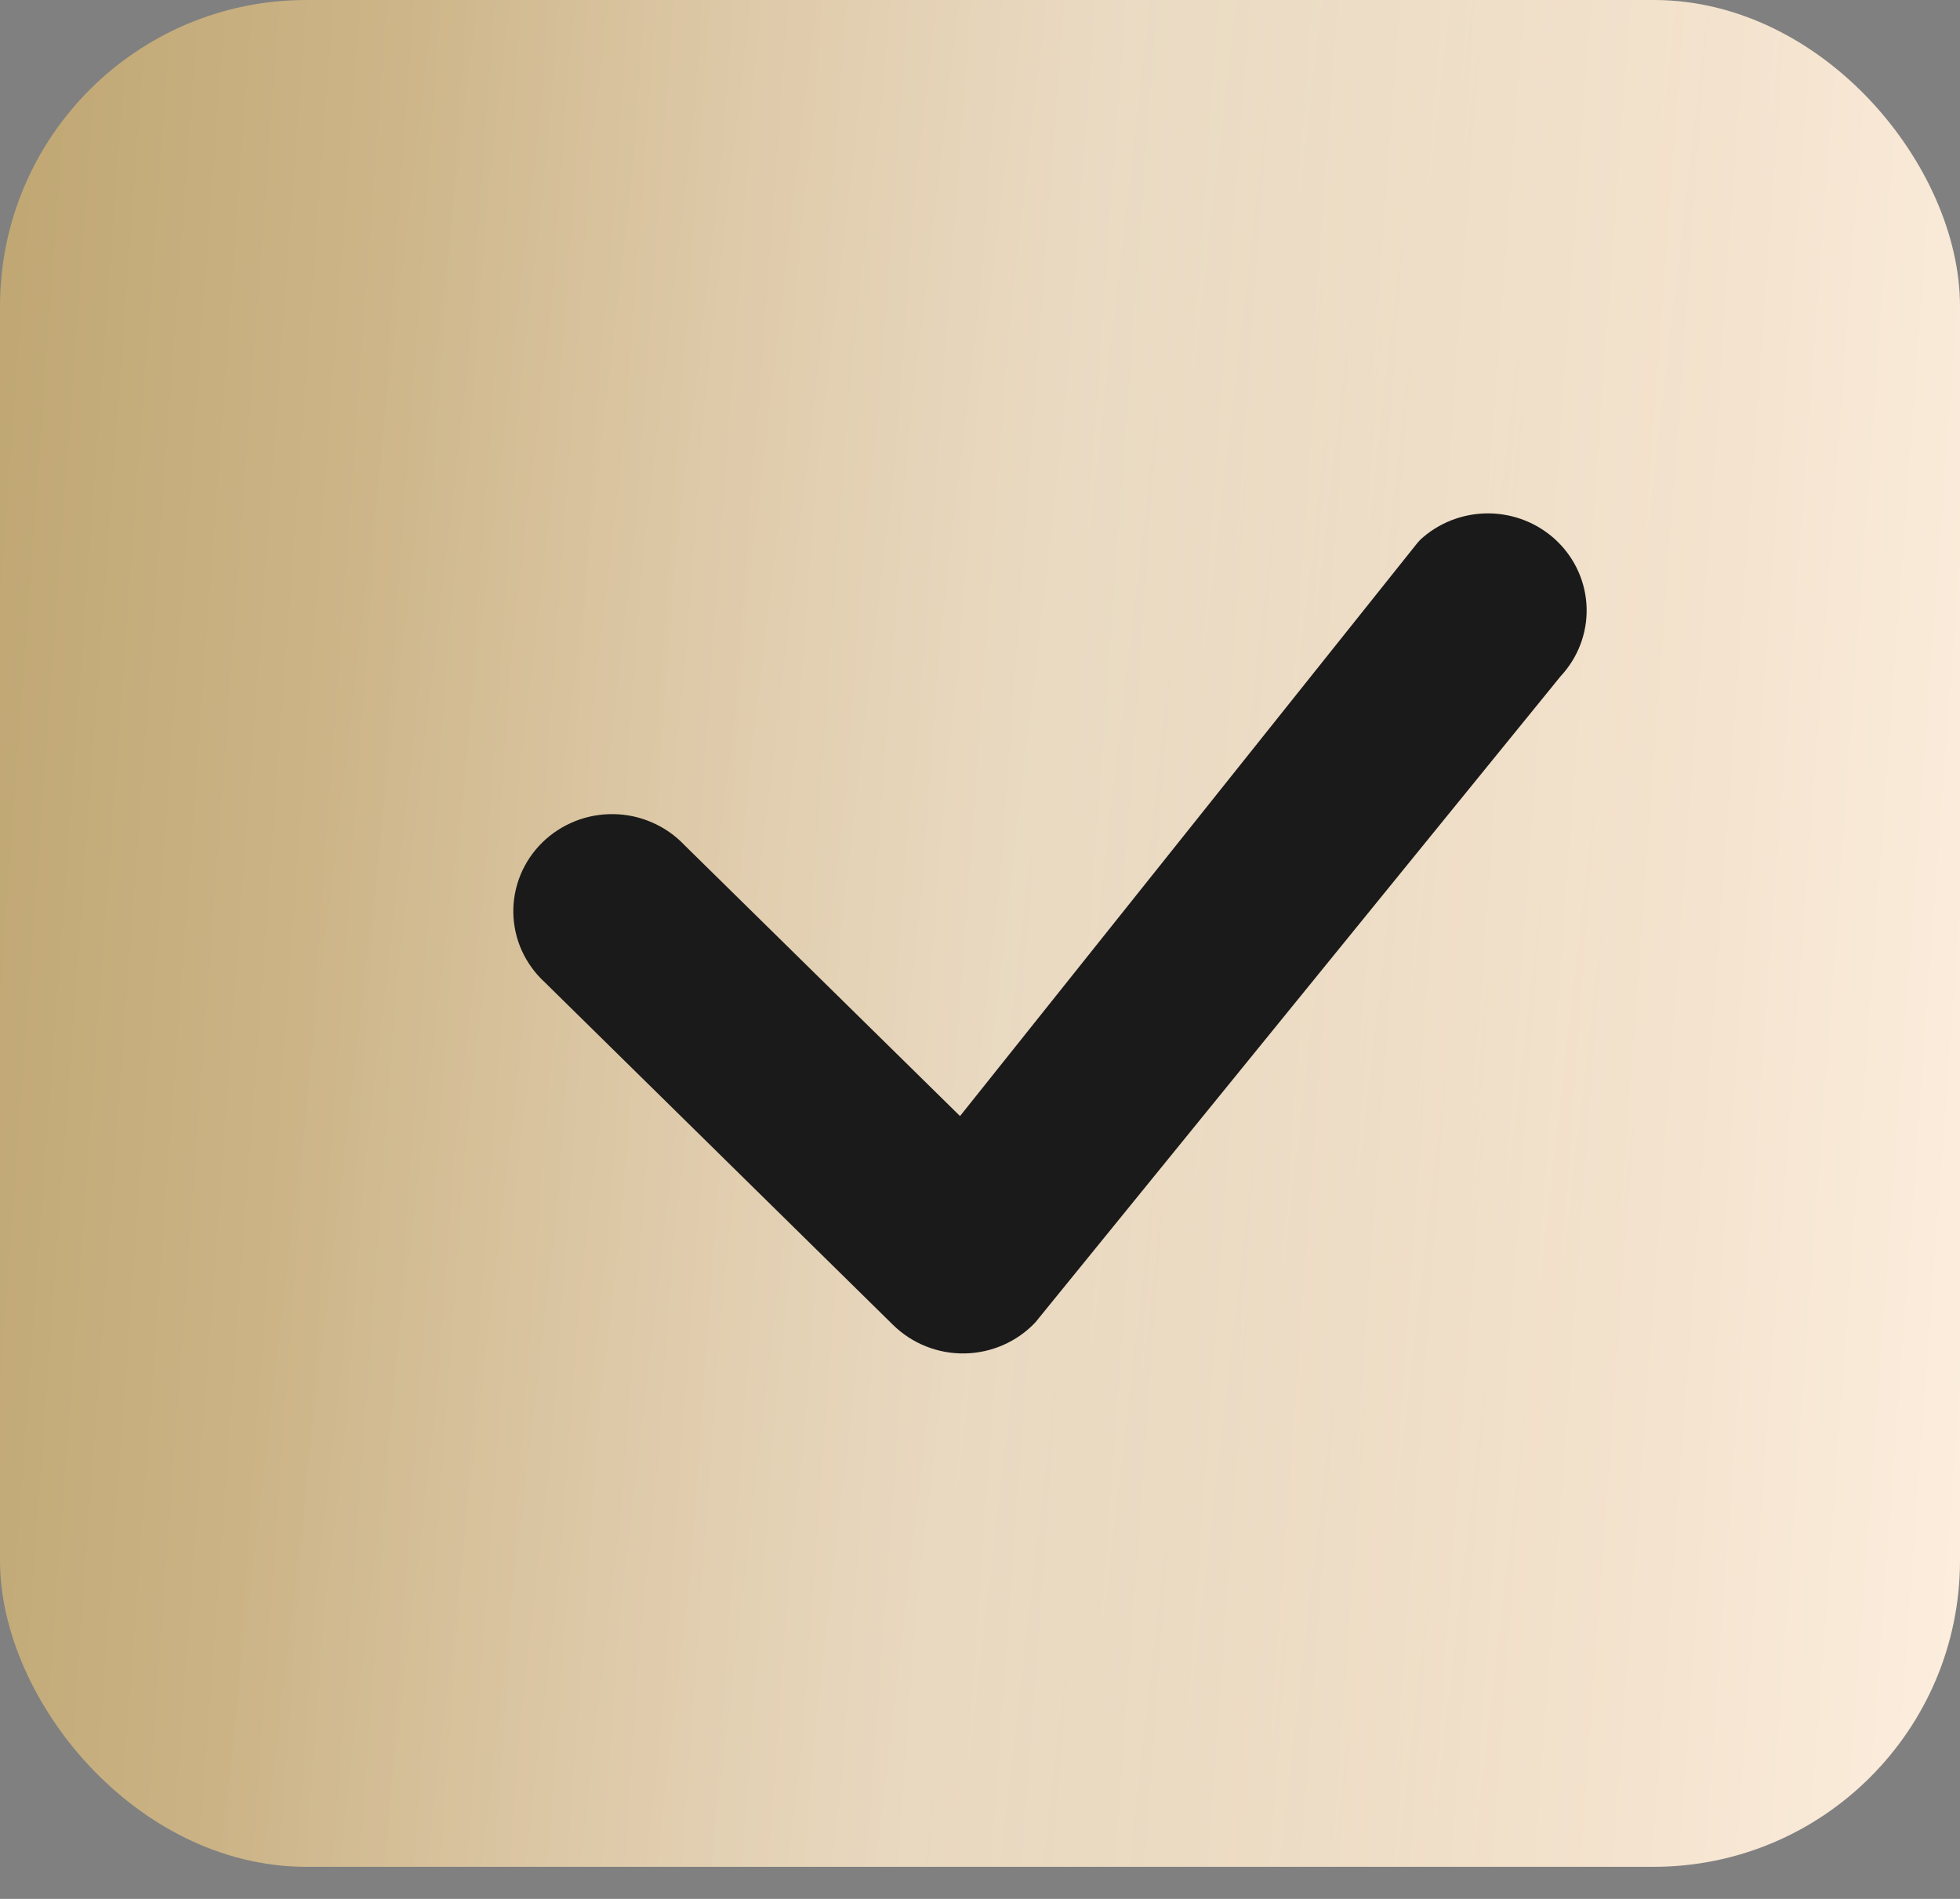 <?xml version="1.0" encoding="UTF-8"?> <svg xmlns="http://www.w3.org/2000/svg" width="32" height="31" viewBox="0 0 32 31" fill="none"><rect x="0" y="0" width="32" height="31" fill="#808080" stroke="none"/> <rect x="0.5" y="0.5" width="31" height="29.476" rx="4.5" fill="url(#paint0_linear_24_263)"></rect> <rect x="0.5" y="0.5" width="31" height="29.476" rx="4.5" fill="url(#paint1_linear_24_263)" fill-opacity="0.6"></rect> <rect x="0.5" y="0.5" width="31" height="29.476" rx="4.5" stroke="url(#paint2_linear_24_263)"></rect> <rect x="0.5" y="0.5" width="31" height="29.476" rx="4.5" stroke="url(#paint3_linear_24_263)" stroke-opacity="0.6"></rect> <path d="M23.181 8.818C23.483 8.535 23.887 8.378 24.305 8.381C24.723 8.384 25.123 8.547 25.422 8.835C25.72 9.123 25.893 9.514 25.904 9.925C25.915 10.336 25.763 10.735 25.481 11.038L16.904 21.588C16.756 21.745 16.578 21.87 16.38 21.957C16.182 22.044 15.969 22.091 15.752 22.095C15.535 22.099 15.32 22.06 15.119 21.98C14.918 21.9 14.735 21.781 14.582 21.631L8.894 16.036C8.736 15.891 8.609 15.716 8.52 15.521C8.432 15.327 8.385 15.117 8.381 14.904C8.377 14.691 8.417 14.48 8.498 14.282C8.579 14.085 8.7 13.905 8.853 13.755C9.006 13.604 9.189 13.486 9.389 13.406C9.59 13.326 9.805 13.287 10.022 13.291C10.238 13.294 10.451 13.341 10.649 13.428C10.847 13.514 11.025 13.639 11.173 13.795L15.674 18.22L23.14 8.865C23.153 8.848 23.168 8.833 23.183 8.818H23.181Z" fill="#1B1A1A"></path> <defs> <linearGradient id="paint0_linear_24_263" x1="-0.822" y1="-1.451" x2="35.778" y2="1.204" gradientUnits="userSpaceOnUse"> <stop stop-color="#BDA46F"></stop> <stop offset="0.394" stop-color="#DCC5A1"></stop> <stop offset="1" stop-color="#FFF1E3"></stop> </linearGradient> <linearGradient id="paint1_linear_24_263" x1="6.807" y1="-4.06965e-06" x2="29.263" y2="2.584" gradientUnits="userSpaceOnUse"> <stop stop-color="white" stop-opacity="0"></stop> <stop offset="0.505" stop-color="white" stop-opacity="0.42"></stop> <stop offset="1" stop-color="white" stop-opacity="0"></stop> </linearGradient> <linearGradient id="paint2_linear_24_263" x1="-0.822" y1="-1.451" x2="35.778" y2="1.204" gradientUnits="userSpaceOnUse"> <stop stop-color="#BDA46F"></stop> <stop offset="0.394" stop-color="#DCC5A1"></stop> <stop offset="1" stop-color="#FFF1E3"></stop> </linearGradient> <linearGradient id="paint3_linear_24_263" x1="6.807" y1="-4.06965e-06" x2="29.263" y2="2.584" gradientUnits="userSpaceOnUse"> <stop stop-color="white" stop-opacity="0"></stop> <stop offset="0.505" stop-color="white" stop-opacity="0.42"></stop> <stop offset="1" stop-color="white" stop-opacity="0"></stop> </linearGradient> </defs> </svg> 
